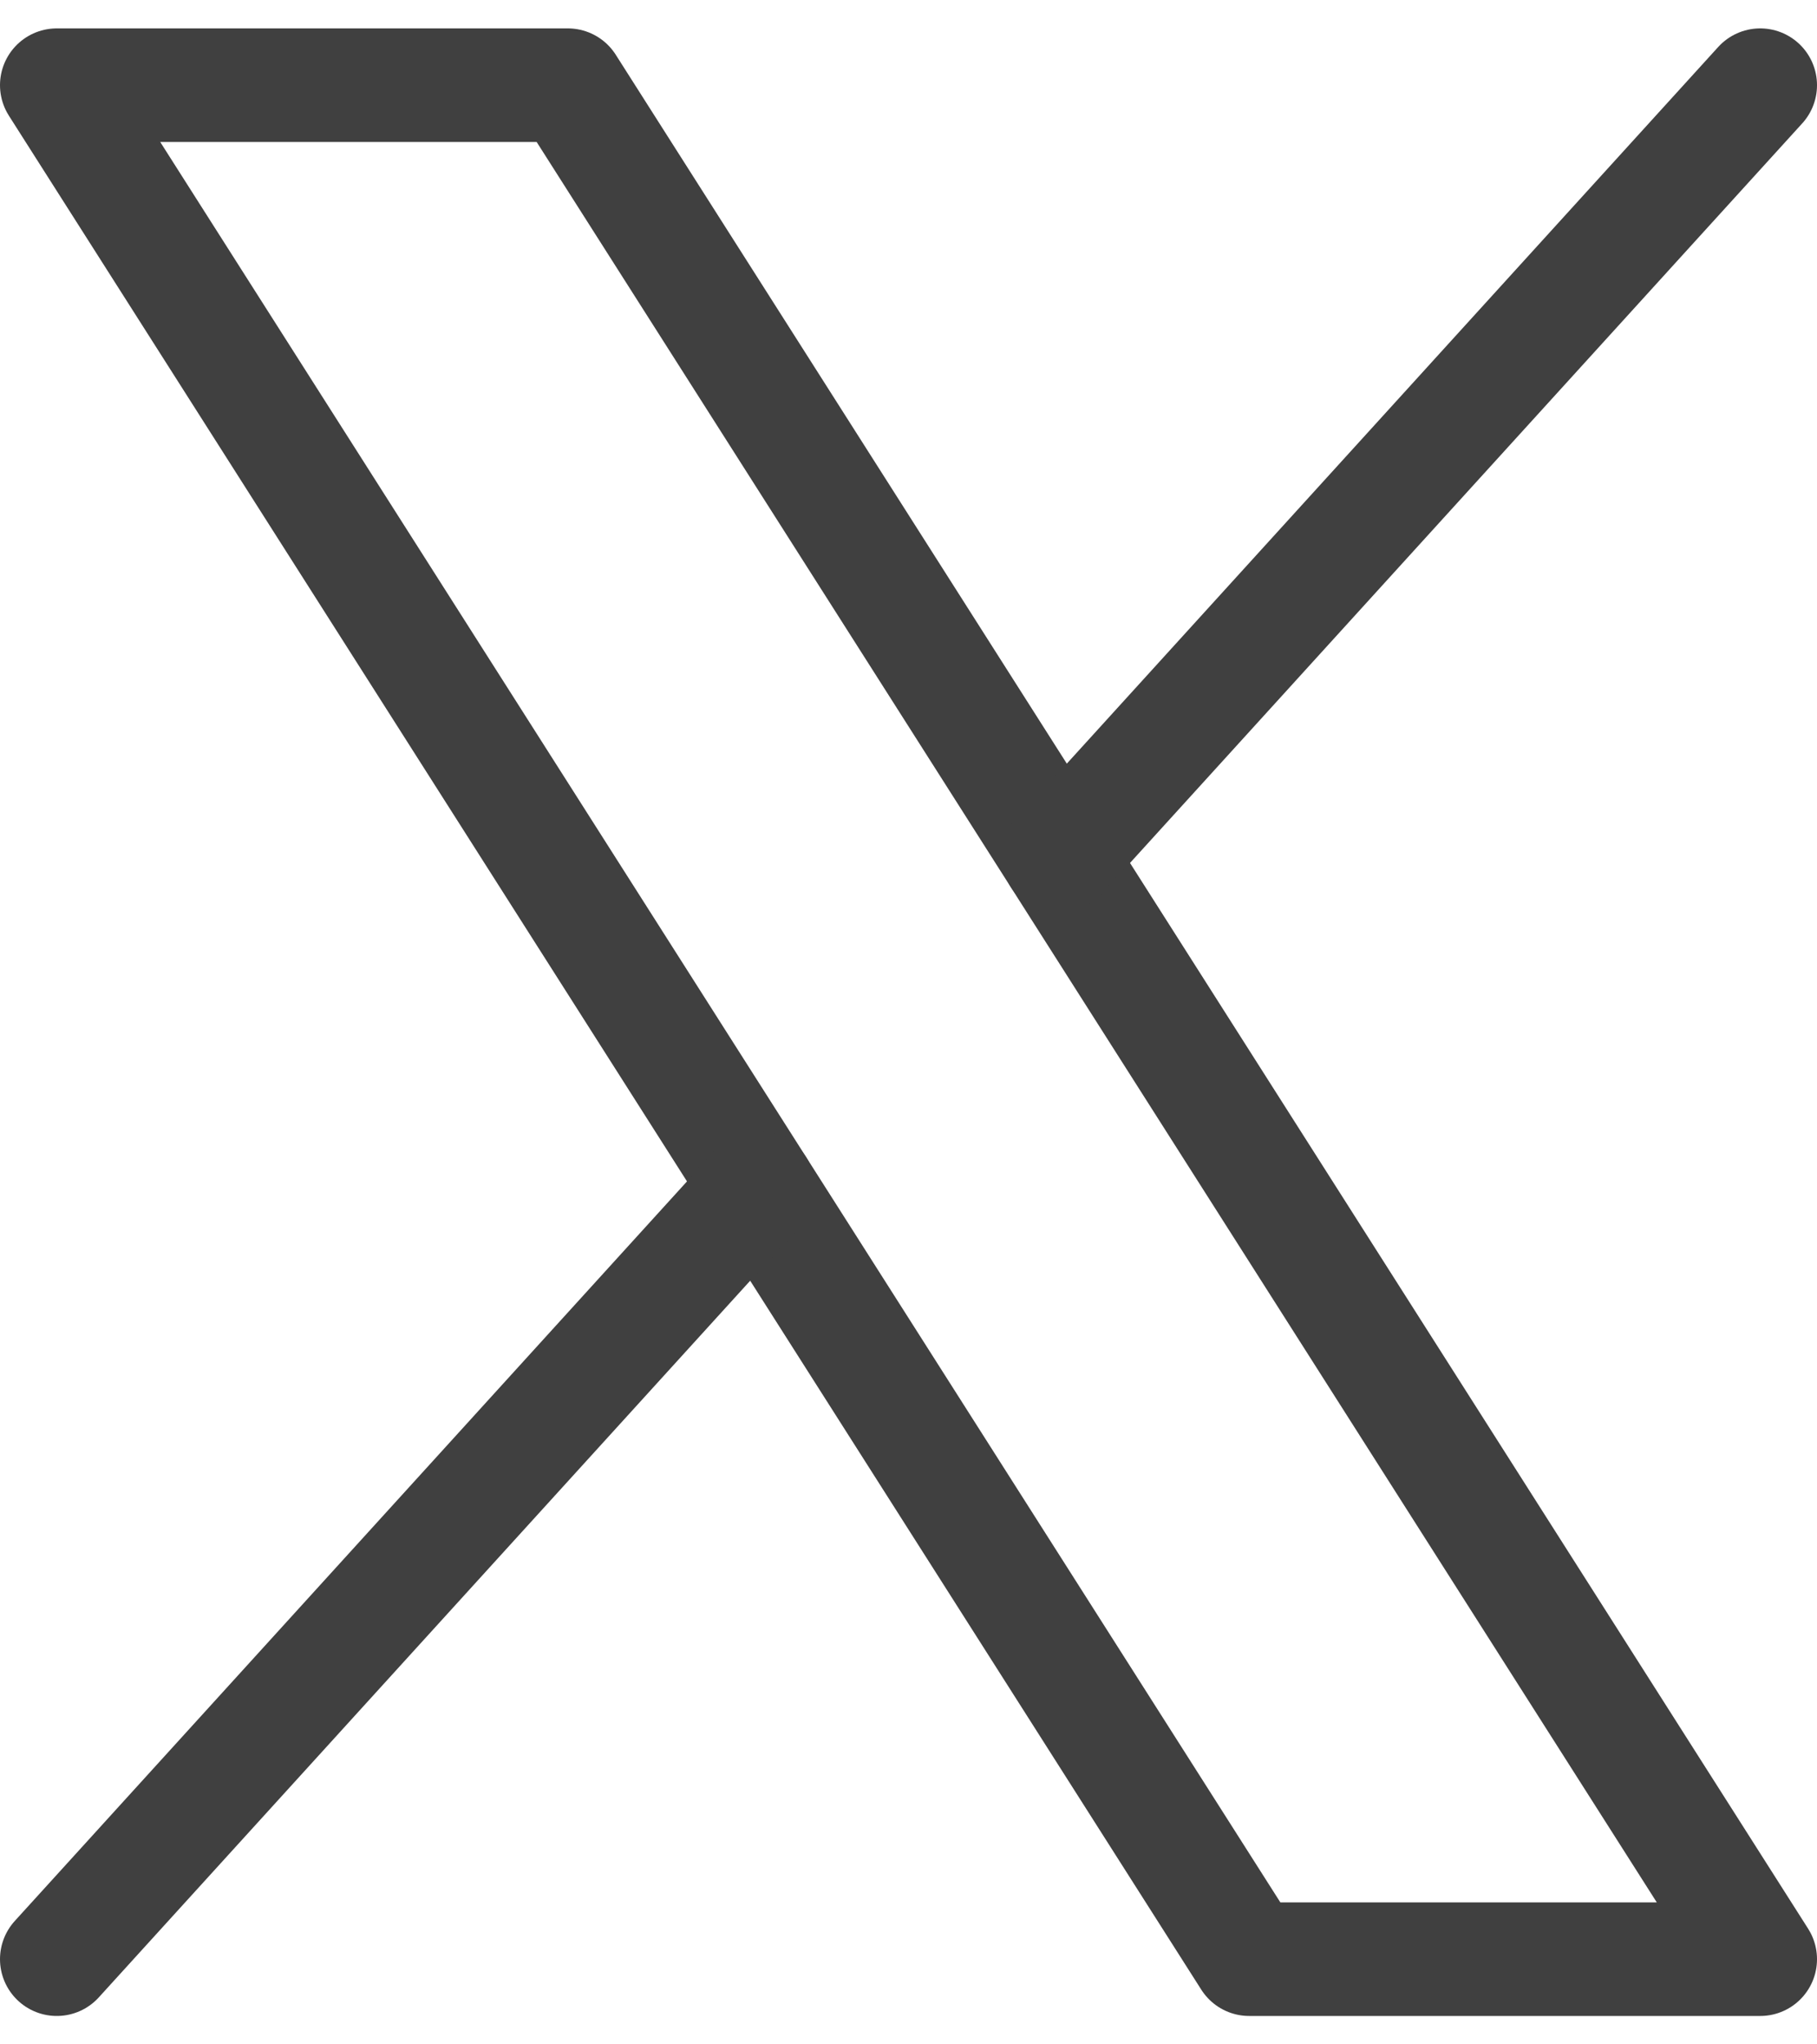 <svg width="16" height="18" viewBox="0 0 16 18" fill="none" xmlns="http://www.w3.org/2000/svg">
<path d="M0.5 0.75H5L15.5 17.25H11L0.5 0.75Z" stroke="#404040" stroke-linecap="round" stroke-linejoin="round"/>
<path d="M6.676 10.456L0.5 17.25" stroke="#404040" stroke-linecap="round" stroke-linejoin="round"/>
<path d="M15.5 0.75L9.324 7.544" stroke="#404040" stroke-linecap="round" stroke-linejoin="round"/>
</svg>
